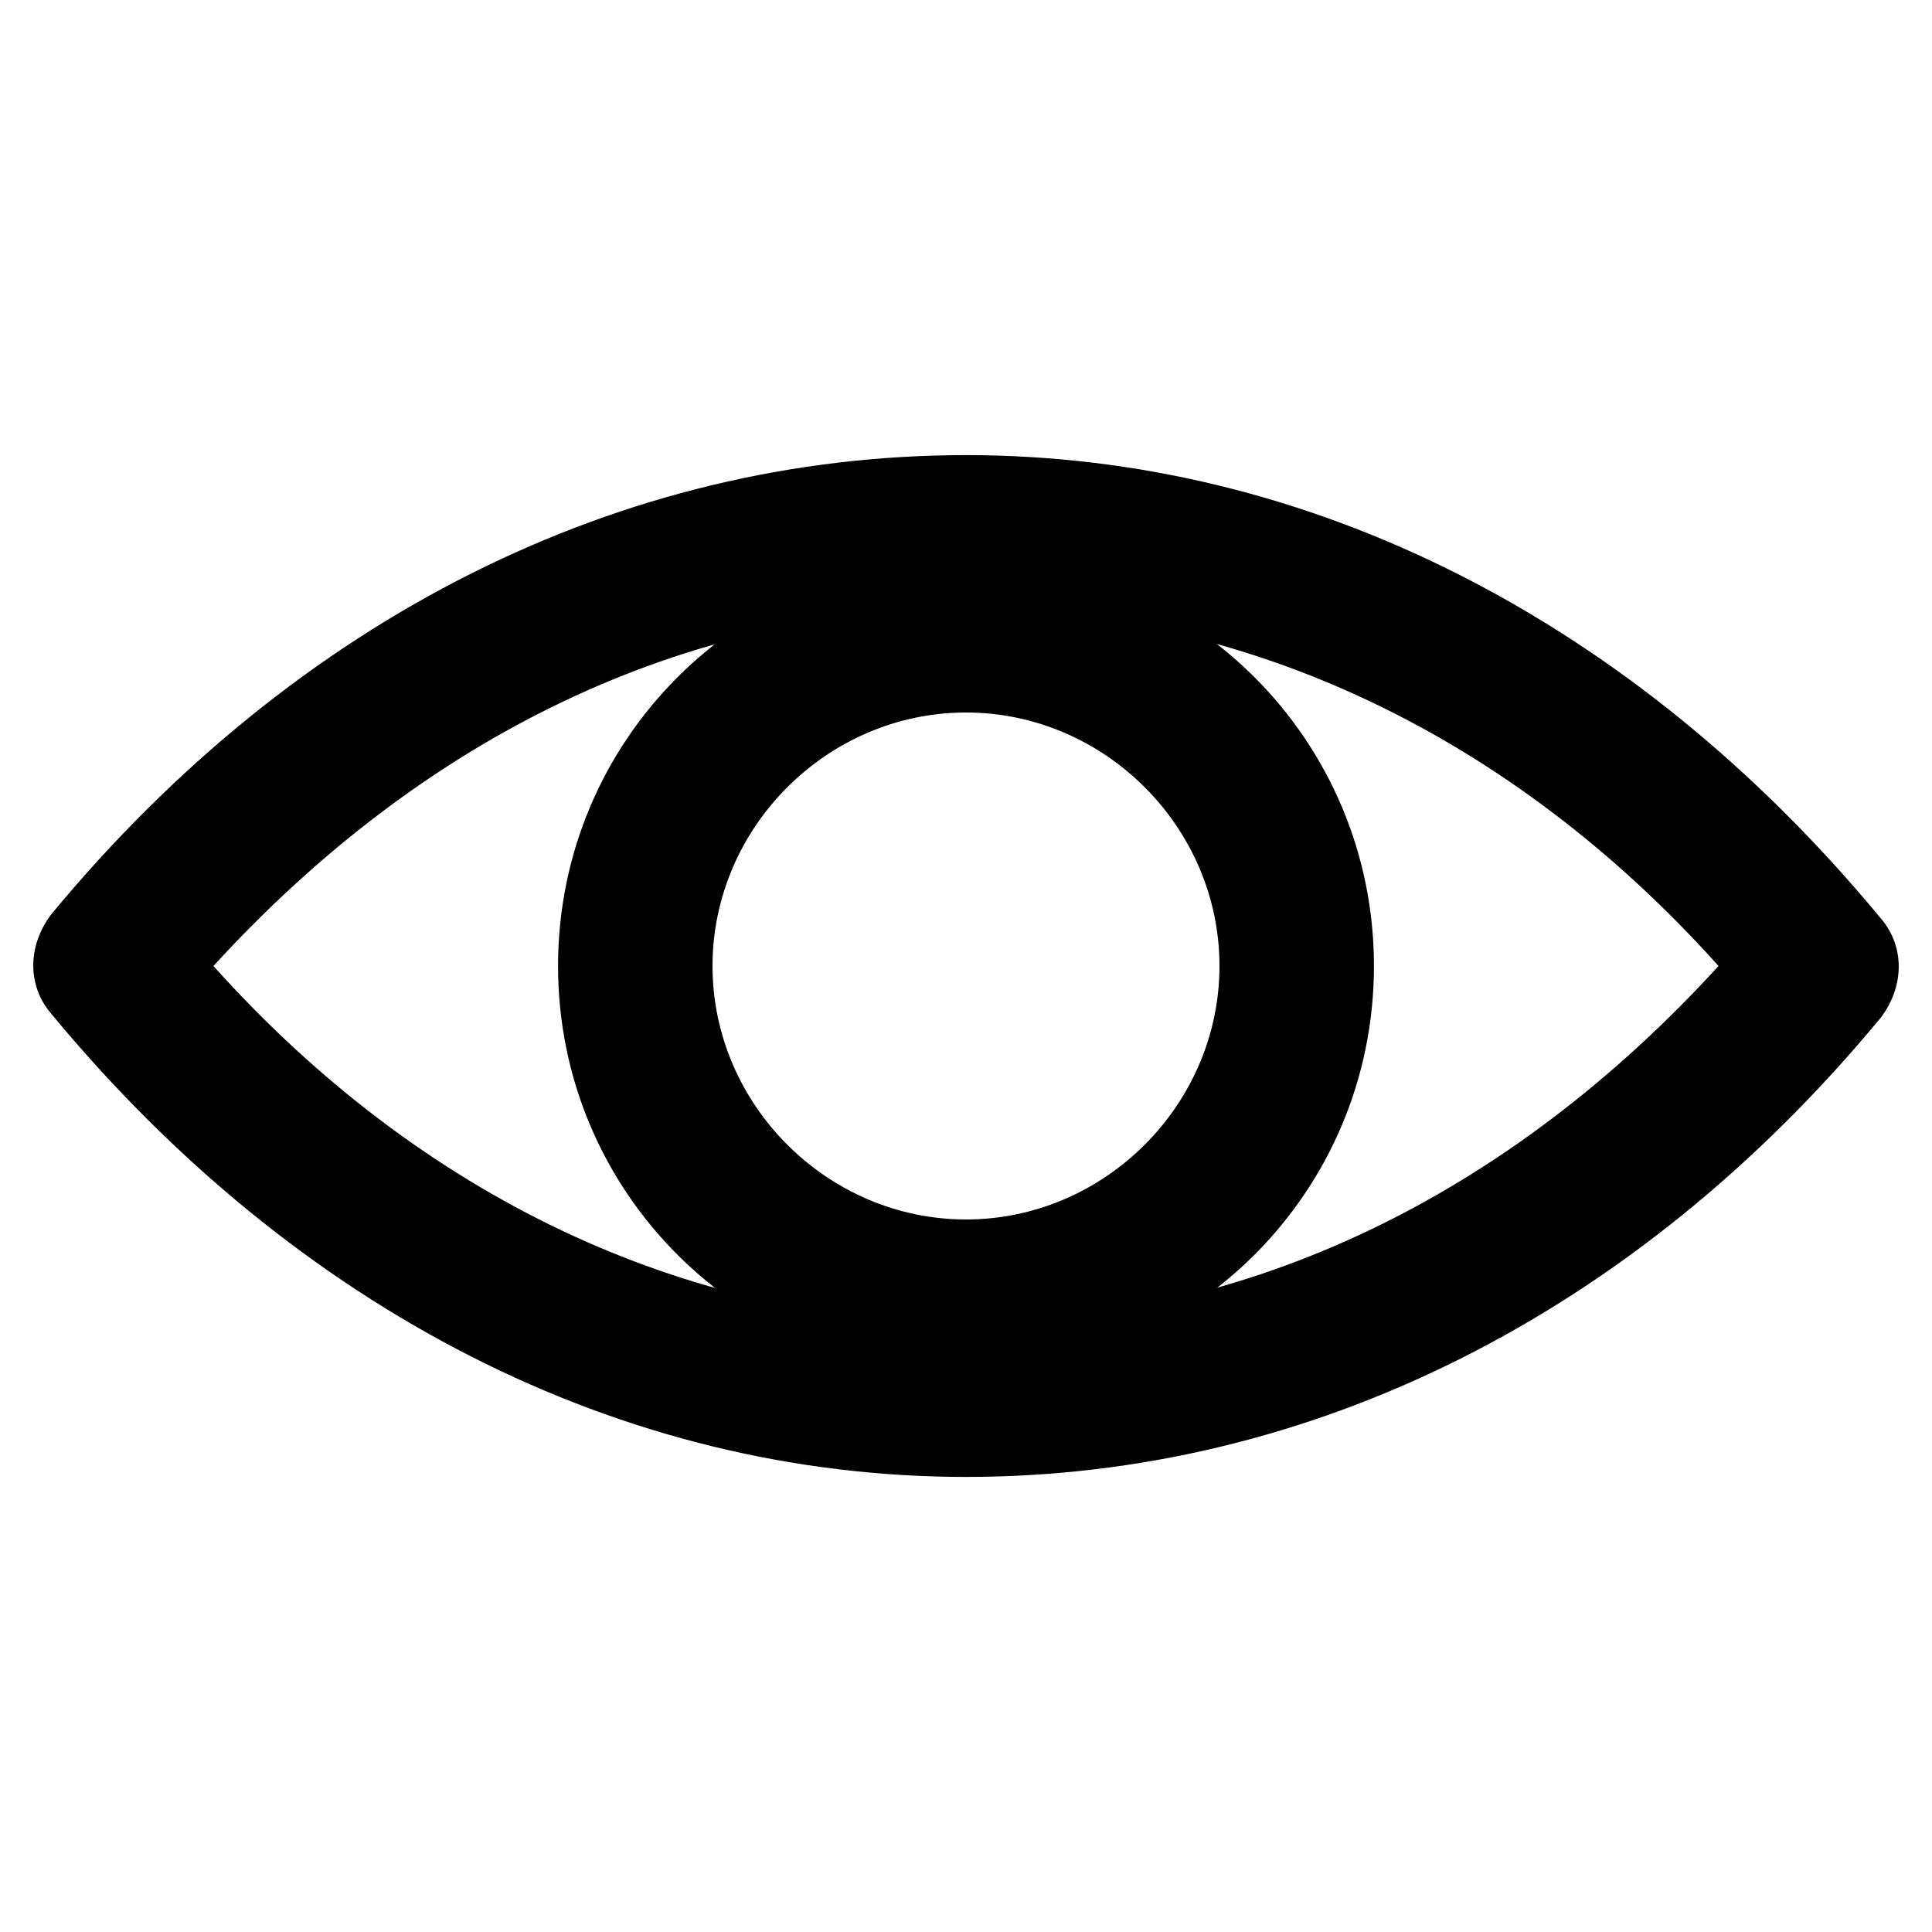<?xml version="1.0" encoding="UTF-8"?>
<!-- Uploaded to: SVG Repo, www.svgrepo.com, Generator: SVG Repo Mixer Tools -->
<svg fill="#000000" width="800px" height="800px" version="1.1" viewBox="144 144 512 512" xmlns="http://www.w3.org/2000/svg">
 <g>
  <path d="m400 535.4c-91.316 0-177.38-44.082-242.46-122.8-6.297-7.348-6.297-17.844 0-26.238 65.074-78.723 151.14-121.75 242.46-121.75s177.38 44.082 242.46 122.8c6.297 7.348 6.297 17.844 0 26.238-65.074 78.719-151.14 121.75-242.46 121.75zm-199.43-135.4c54.578 60.879 124.9 94.465 199.43 94.465s143.8-33.586 199.43-94.465c-54.578-60.879-124.9-94.465-199.43-94.465s-143.8 33.586-199.43 94.465z"/>
  <path d="m400 508.11c-59.828 0-108.11-48.281-108.11-108.11s48.281-108.11 108.11-108.11c59.824 0 108.11 48.281 108.11 108.11 0 59.824-48.285 108.11-108.11 108.11zm0-175.29c-36.734 0-67.176 30.438-67.176 67.176 0 36.734 30.438 67.176 67.176 67.176 36.734 0 67.176-30.438 67.176-67.176-0.004-36.738-30.441-67.176-67.176-67.176z"/>
 </g>
</svg>